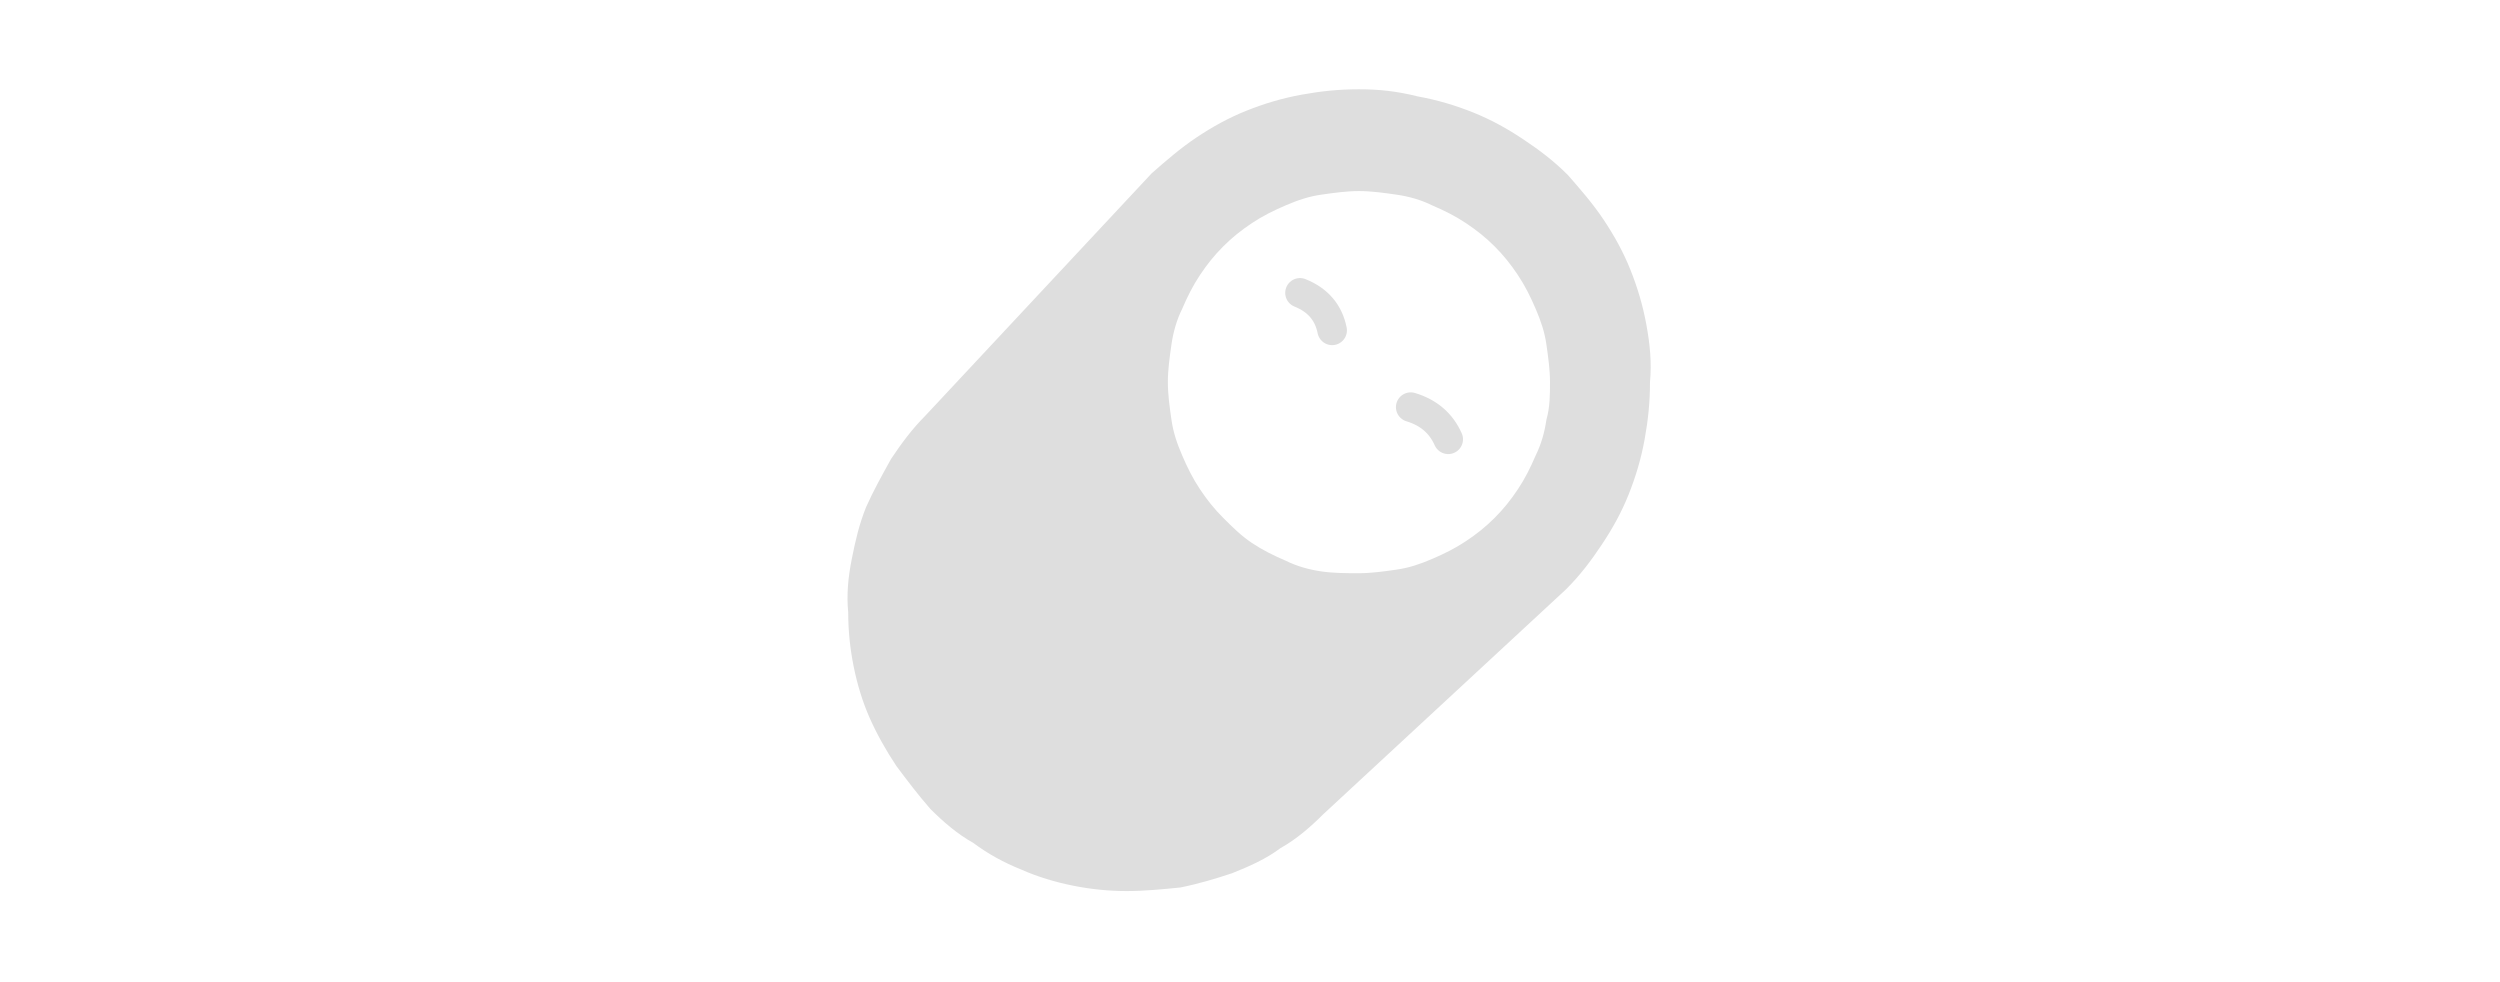 <?xml version="1.0" encoding="utf-8"?>
<!-- Generator: Adobe Illustrator 28.0.0, SVG Export Plug-In . SVG Version: 6.00 Build 0)  -->
<svg version="1.1" id="Layer_1" xmlns="http://www.w3.org/2000/svg" xmlns:xlink="http://www.w3.org/1999/xlink" x="0px" y="0px"
	 viewBox="0 0 140 55" style="enable-background:new 0 0 140 55;" xml:space="preserve">
<style type="text/css">
	.st0{fill:none;stroke:#DEDEDE;stroke-width:1.656;stroke-linecap:round;stroke-miterlimit:10;}
	.st1{fill:#DEDEDE;}
</style>
<g>
	<path class="st0" d="M79,22.8c1,0.3,1.7,0.9,2.1,1.8 M72.8,16.4c1,0.4,1.6,1.1,1.8,2.1"/>
	<path class="st1" d="M86.6,23.5c-0.1,0.7-0.3,1.4-0.6,2c-0.3,0.7-0.6,1.3-1,1.9s-0.8,1.1-1.3,1.6s-1,0.9-1.6,1.3s-1.2,0.7-1.9,1
		s-1.3,0.5-2,0.6s-1.4,0.2-2.1,0.2s-1.4,0-2.1-0.1c-0.7-0.1-1.4-0.3-2-0.6c-0.7-0.3-1.3-0.6-1.9-1S69,29.5,68.5,29s-0.9-1-1.3-1.6
		s-0.7-1.2-1-1.9c-0.3-0.7-0.5-1.3-0.6-2s-0.2-1.4-0.2-2.1s0.1-1.4,0.2-2.1s0.3-1.4,0.6-2c0.3-0.7,0.6-1.3,1-1.9
		c0.4-0.6,0.8-1.1,1.3-1.6s1-0.9,1.6-1.3c0.6-0.4,1.2-0.7,1.9-1s1.3-0.5,2-0.6s1.4-0.2,2.1-0.2s1.4,0.1,2.1,0.2
		c0.7,0.1,1.4,0.3,2,0.6c0.7,0.3,1.3,0.6,1.9,1s1.1,0.8,1.6,1.3s0.9,1,1.3,1.6s0.7,1.2,1,1.9c0.3,0.7,0.5,1.3,0.6,2s0.2,1.4,0.2,2.1
		C86.8,22.1,86.8,22.8,86.6,23.5 M92.2,18.2c-0.2-1.1-0.5-2.1-0.9-3.1s-0.9-1.9-1.5-2.8c-0.6-0.9-1.3-1.7-2-2.5
		c-0.8-0.8-1.6-1.4-2.5-2s-1.8-1.1-2.8-1.5s-2-0.7-3.1-0.9C78.2,5.1,77.2,5,76.1,5S74,5.1,72.9,5.3c-1.1,0.2-2.1,0.5-3.1,0.9
		S67.9,7.1,67,7.7s-1.7,1.3-2.5,2L51.8,23.3c-0.7,0.7-1.3,1.5-1.9,2.4c-0.5,0.9-1,1.8-1.4,2.7c-0.4,1-0.6,1.9-0.8,2.9s-0.3,2-0.2,3
		c0,1,0.1,2,0.3,3s0.5,2,0.9,2.9s0.9,1.8,1.5,2.7c0.6,0.8,1.2,1.6,1.9,2.4c0.7,0.7,1.5,1.4,2.4,1.9c0.8,0.6,1.7,1.1,2.7,1.5
		c0.9,0.4,1.9,0.7,2.9,0.9s2,0.3,3,0.3c1,0,2-0.1,3-0.2c1-0.2,2-0.5,2.9-0.8c1-0.4,1.9-0.8,2.7-1.4c0.9-0.5,1.7-1.2,2.4-1.9L87.7,33
		c0.8-0.8,1.4-1.6,2-2.5s1.1-1.8,1.5-2.8s0.7-2,0.9-3.1c0.2-1.1,0.3-2.1,0.3-3.2C92.5,20.3,92.4,19.3,92.2,18.2"/>
</g>
</svg>
